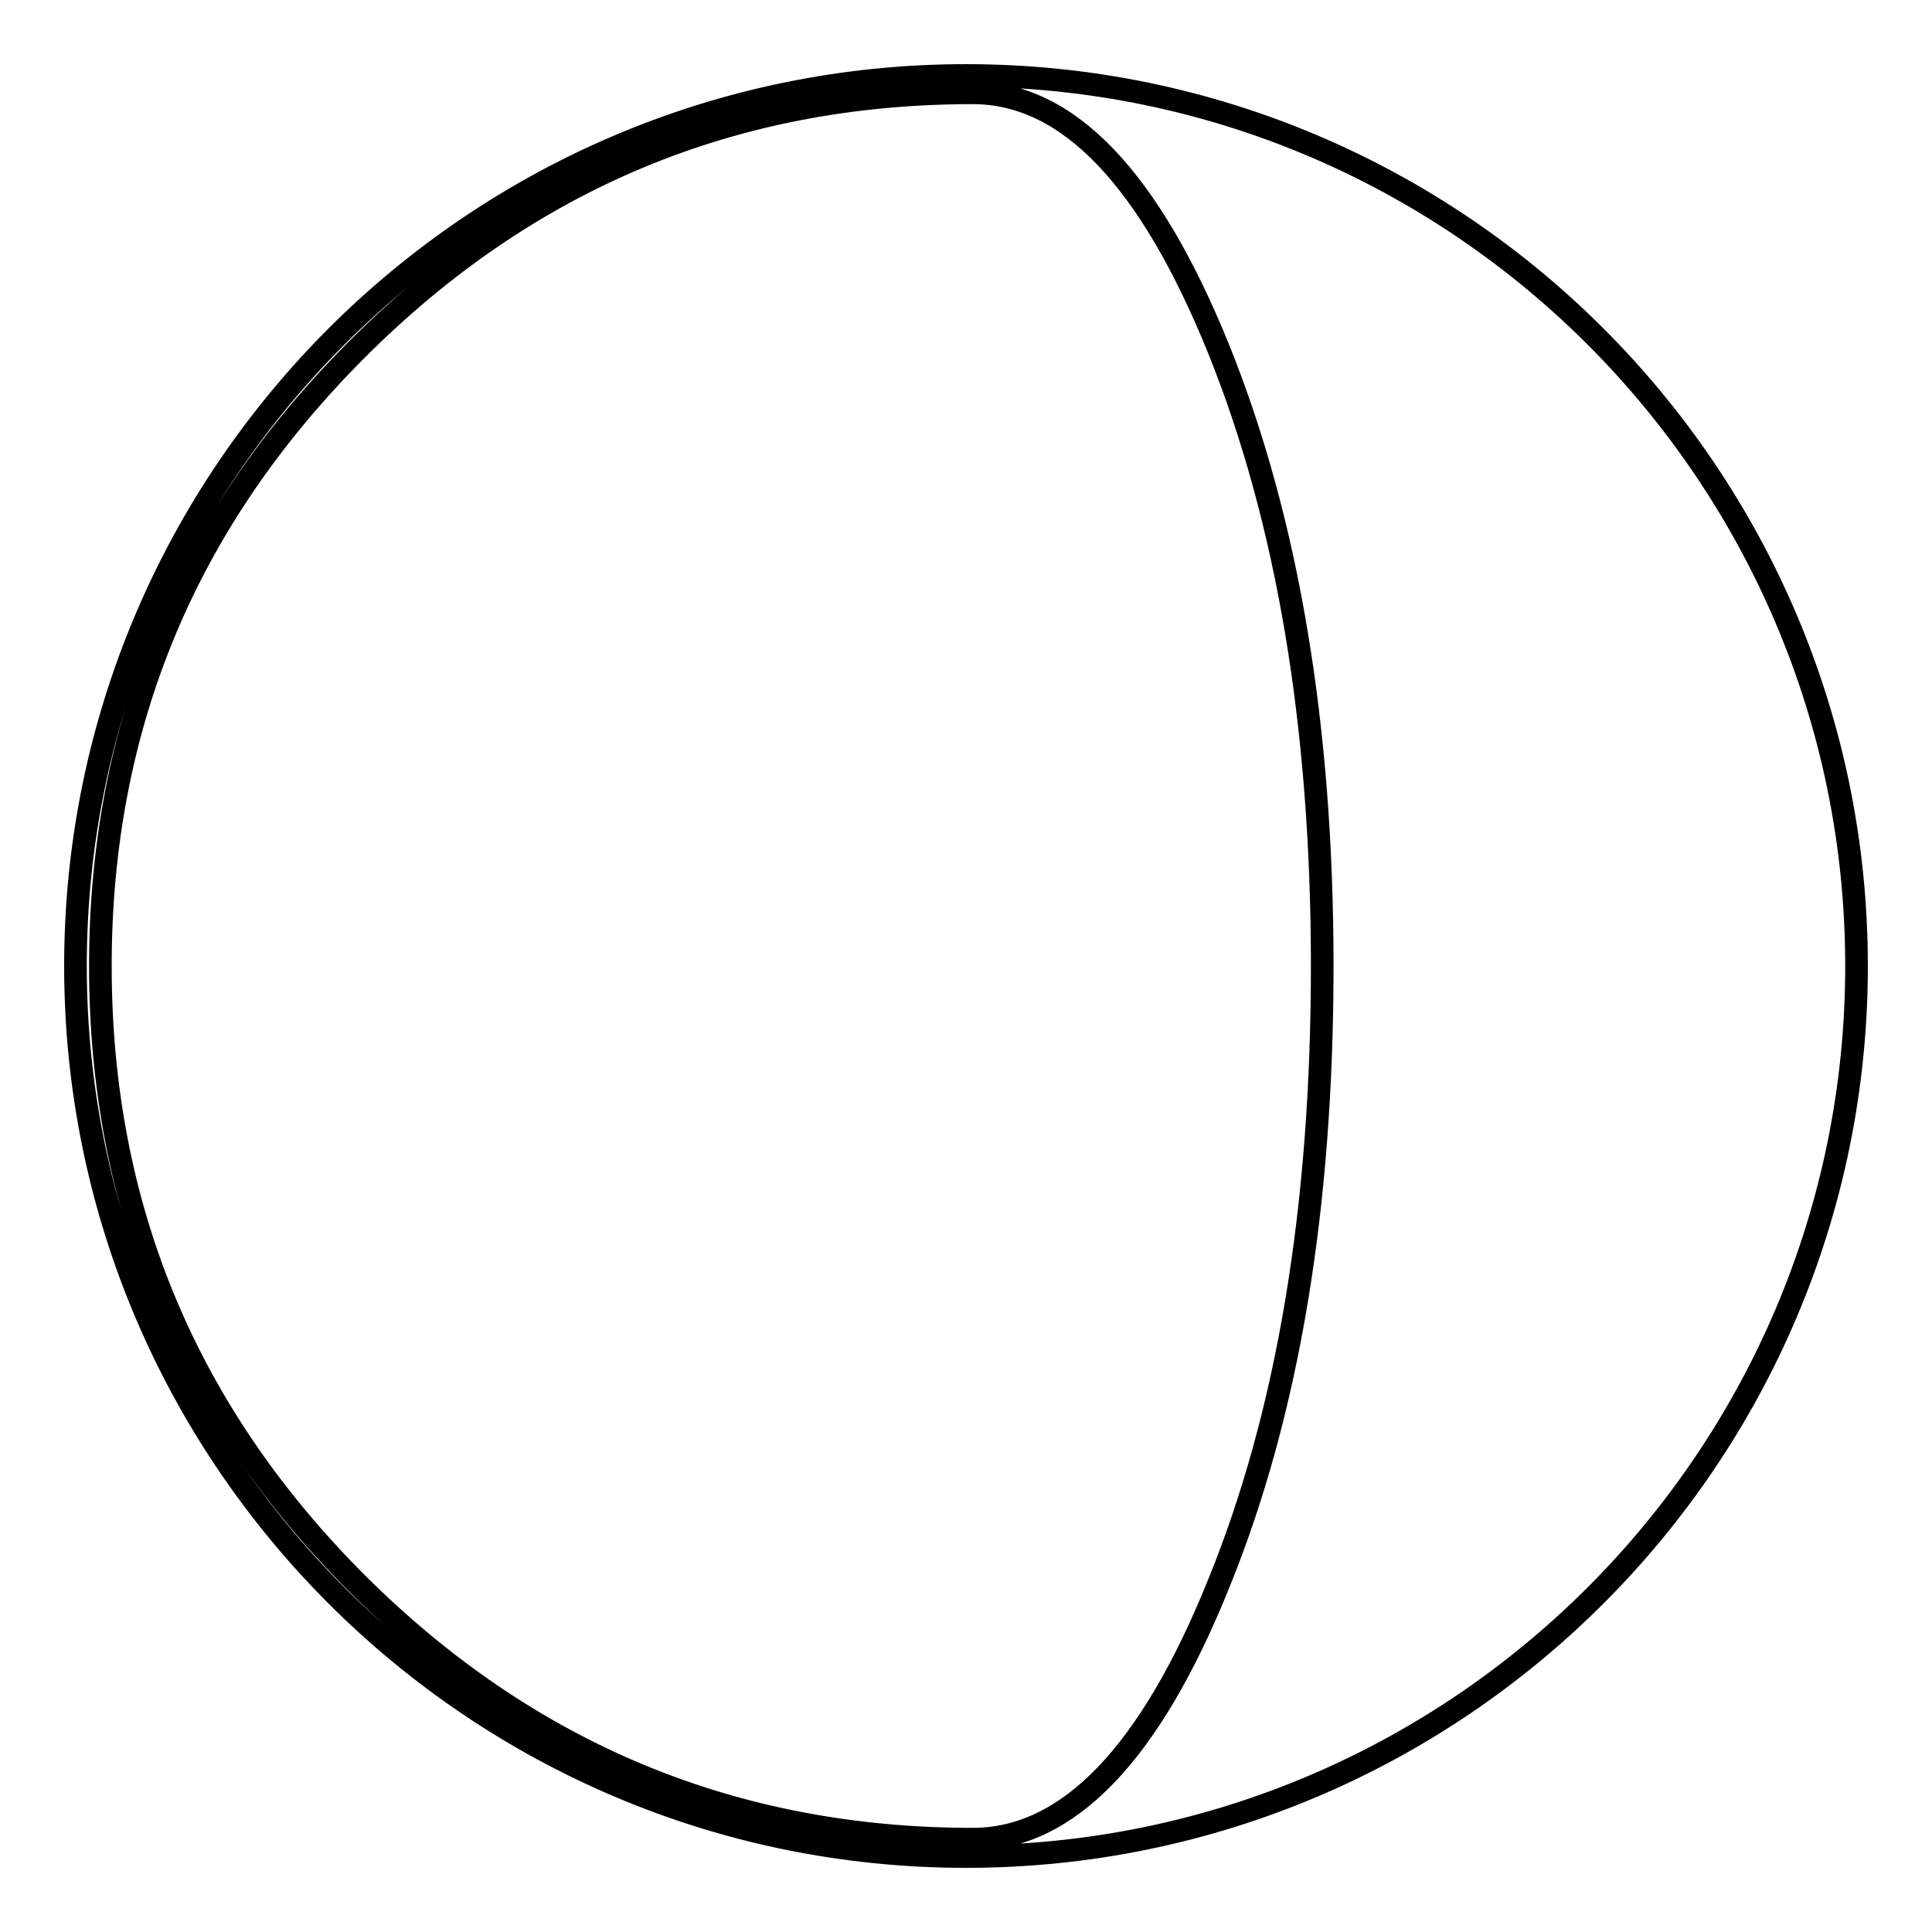 <?xml version="1.0" encoding="utf-8"?>
<!-- Svg Vector Icons : http://www.onlinewebfonts.com/icon -->
<!DOCTYPE svg PUBLIC "-//W3C//DTD SVG 1.1//EN" "http://www.w3.org/Graphics/SVG/1.1/DTD/svg11.dtd">
<svg version="1.1" xmlns="http://www.w3.org/2000/svg" xmlns:xlink="http://www.w3.org/1999/xlink" x="0px" y="0px" viewBox="0 0 256 256" enable-background="new 0 0 256 256" xml:space="preserve">
<g><g><g><path stroke-width="3" fill-opacity="0" stroke="#000000"  d="M128,10C62.9,10,10,62.9,10,128c0,65.1,52.9,118,118,118c65.1,0,118-52.9,118-118C246,62.9,193.1,10,128,10z M161.5,209.8c-9.1,22.6-20,33.9-32.6,33.9c-31.7,0-58.9-11.3-81.6-33.9c-22.6-22.6-34-49.8-34-81.8c0-31.8,11.3-59,34-81.7c22.6-22.6,49.8-34,81.6-34c12.6,0,23.4,11.3,32.6,34c9.1,22.6,13.7,49.9,13.7,81.7C175.2,159.9,170.7,187.2,161.5,209.8z"/></g><g></g><g></g><g></g><g></g><g></g><g></g><g></g><g></g><g></g><g></g><g></g><g></g><g></g><g></g><g></g></g></g>
</svg>